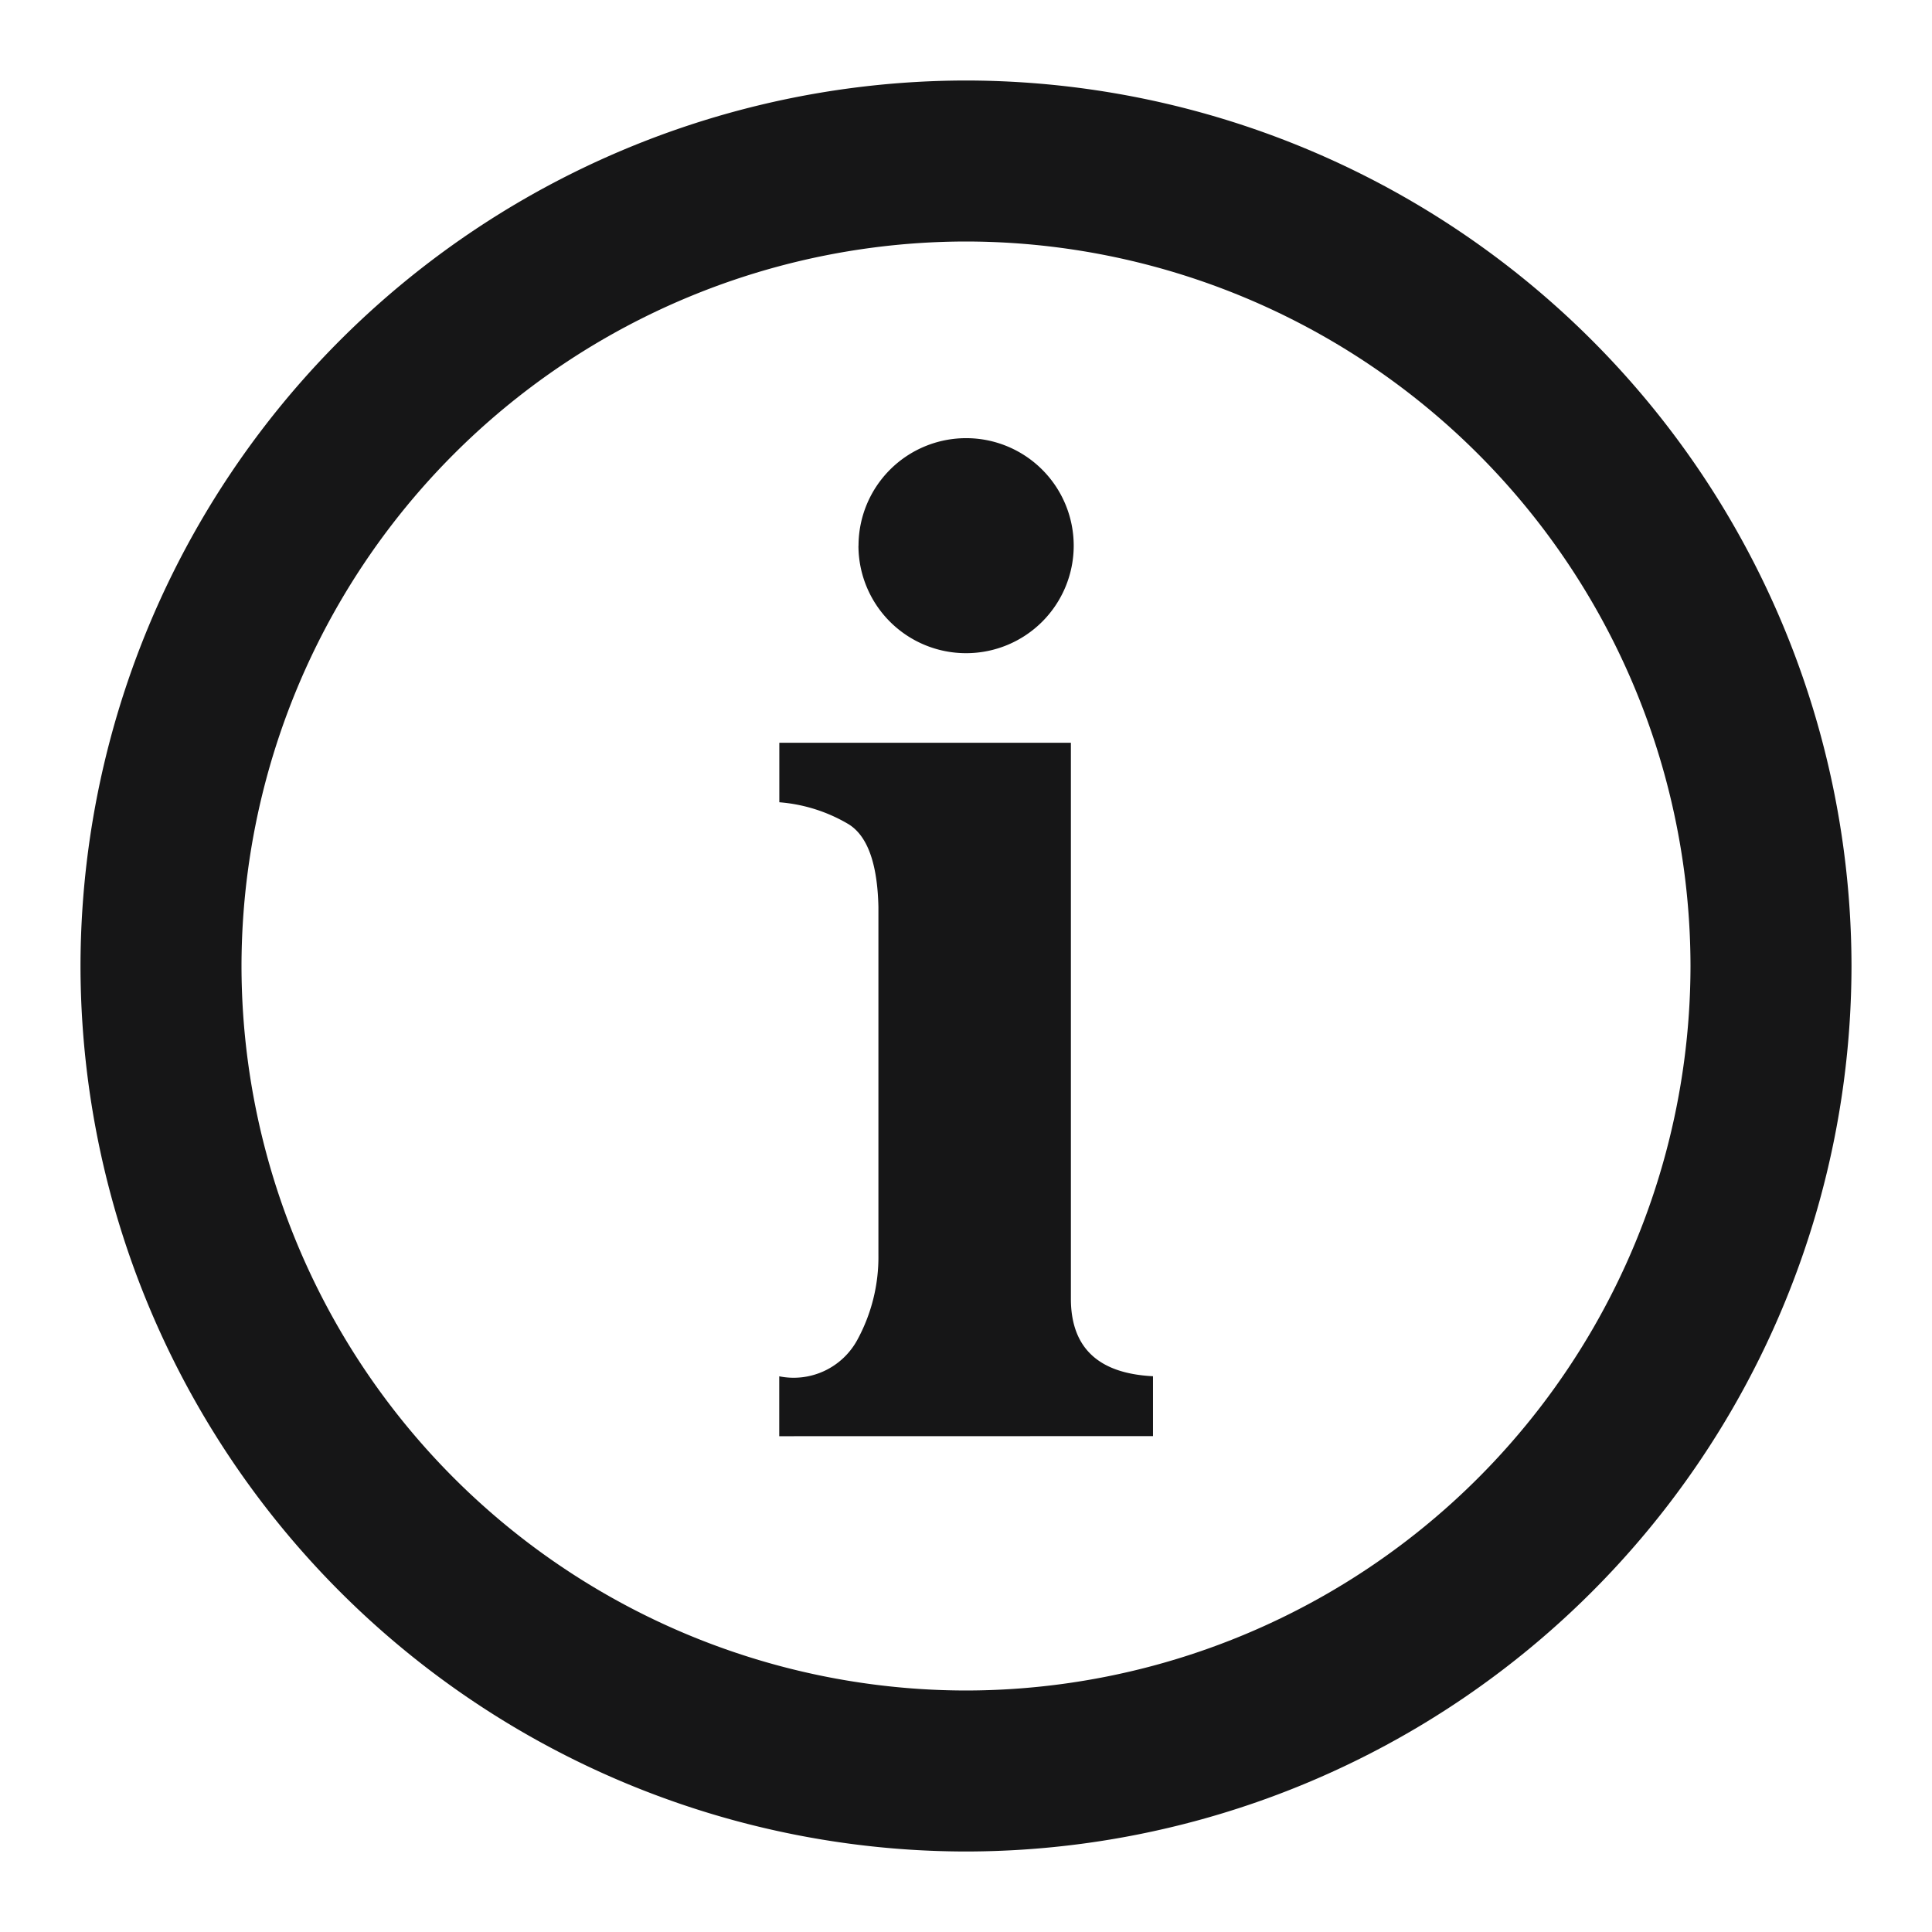<svg xmlns="http://www.w3.org/2000/svg" width="24" height="24" viewBox="0 0 24 24">
  <g id="InfoCircle" transform="translate(-240 -509)">
    <g id="边缘框" transform="translate(240 509)">
      <rect id="边缘框-2" data-name="边缘框" width="24" height="24" fill="none"/>
    </g>
    <g id="组_5975" data-name="组 5975">
      <path id="联合_131" data-name="联合 131" d="M1933-2601a11.013,11.013,0,0,1,11-11,11.013,11.013,0,0,1,11,11,11.012,11.012,0,0,1-11,11A11.012,11.012,0,0,1,1933-2601Zm2,0a9.01,9.01,0,0,0,9,9,9.01,9.01,0,0,0,9-9,9.011,9.011,0,0,0-9-9A9.011,9.011,0,0,0,1935-2601Zm6.68,5.841v-.744a.9.9,0,0,0,.968-.449,2.151,2.151,0,0,0,.264-1.063v-4.318q-.018-.809-.37-1.028a1.989,1.989,0,0,0-.861-.273v-.739h3.622v6.919q.008.9,1.02.95v.744Zm.985-11.063a1.336,1.336,0,0,1,1.336-1.335,1.336,1.336,0,0,1,1.337,1.335,1.336,1.336,0,0,1-1.337,1.336A1.336,1.336,0,0,1,1942.664-2606.222Z" transform="translate(-1692 3122)" fill="#161617" stroke="rgba(0,0,0,0)" stroke-miterlimit="10" stroke-width="1"/>
    </g>
  </g>
</svg>
